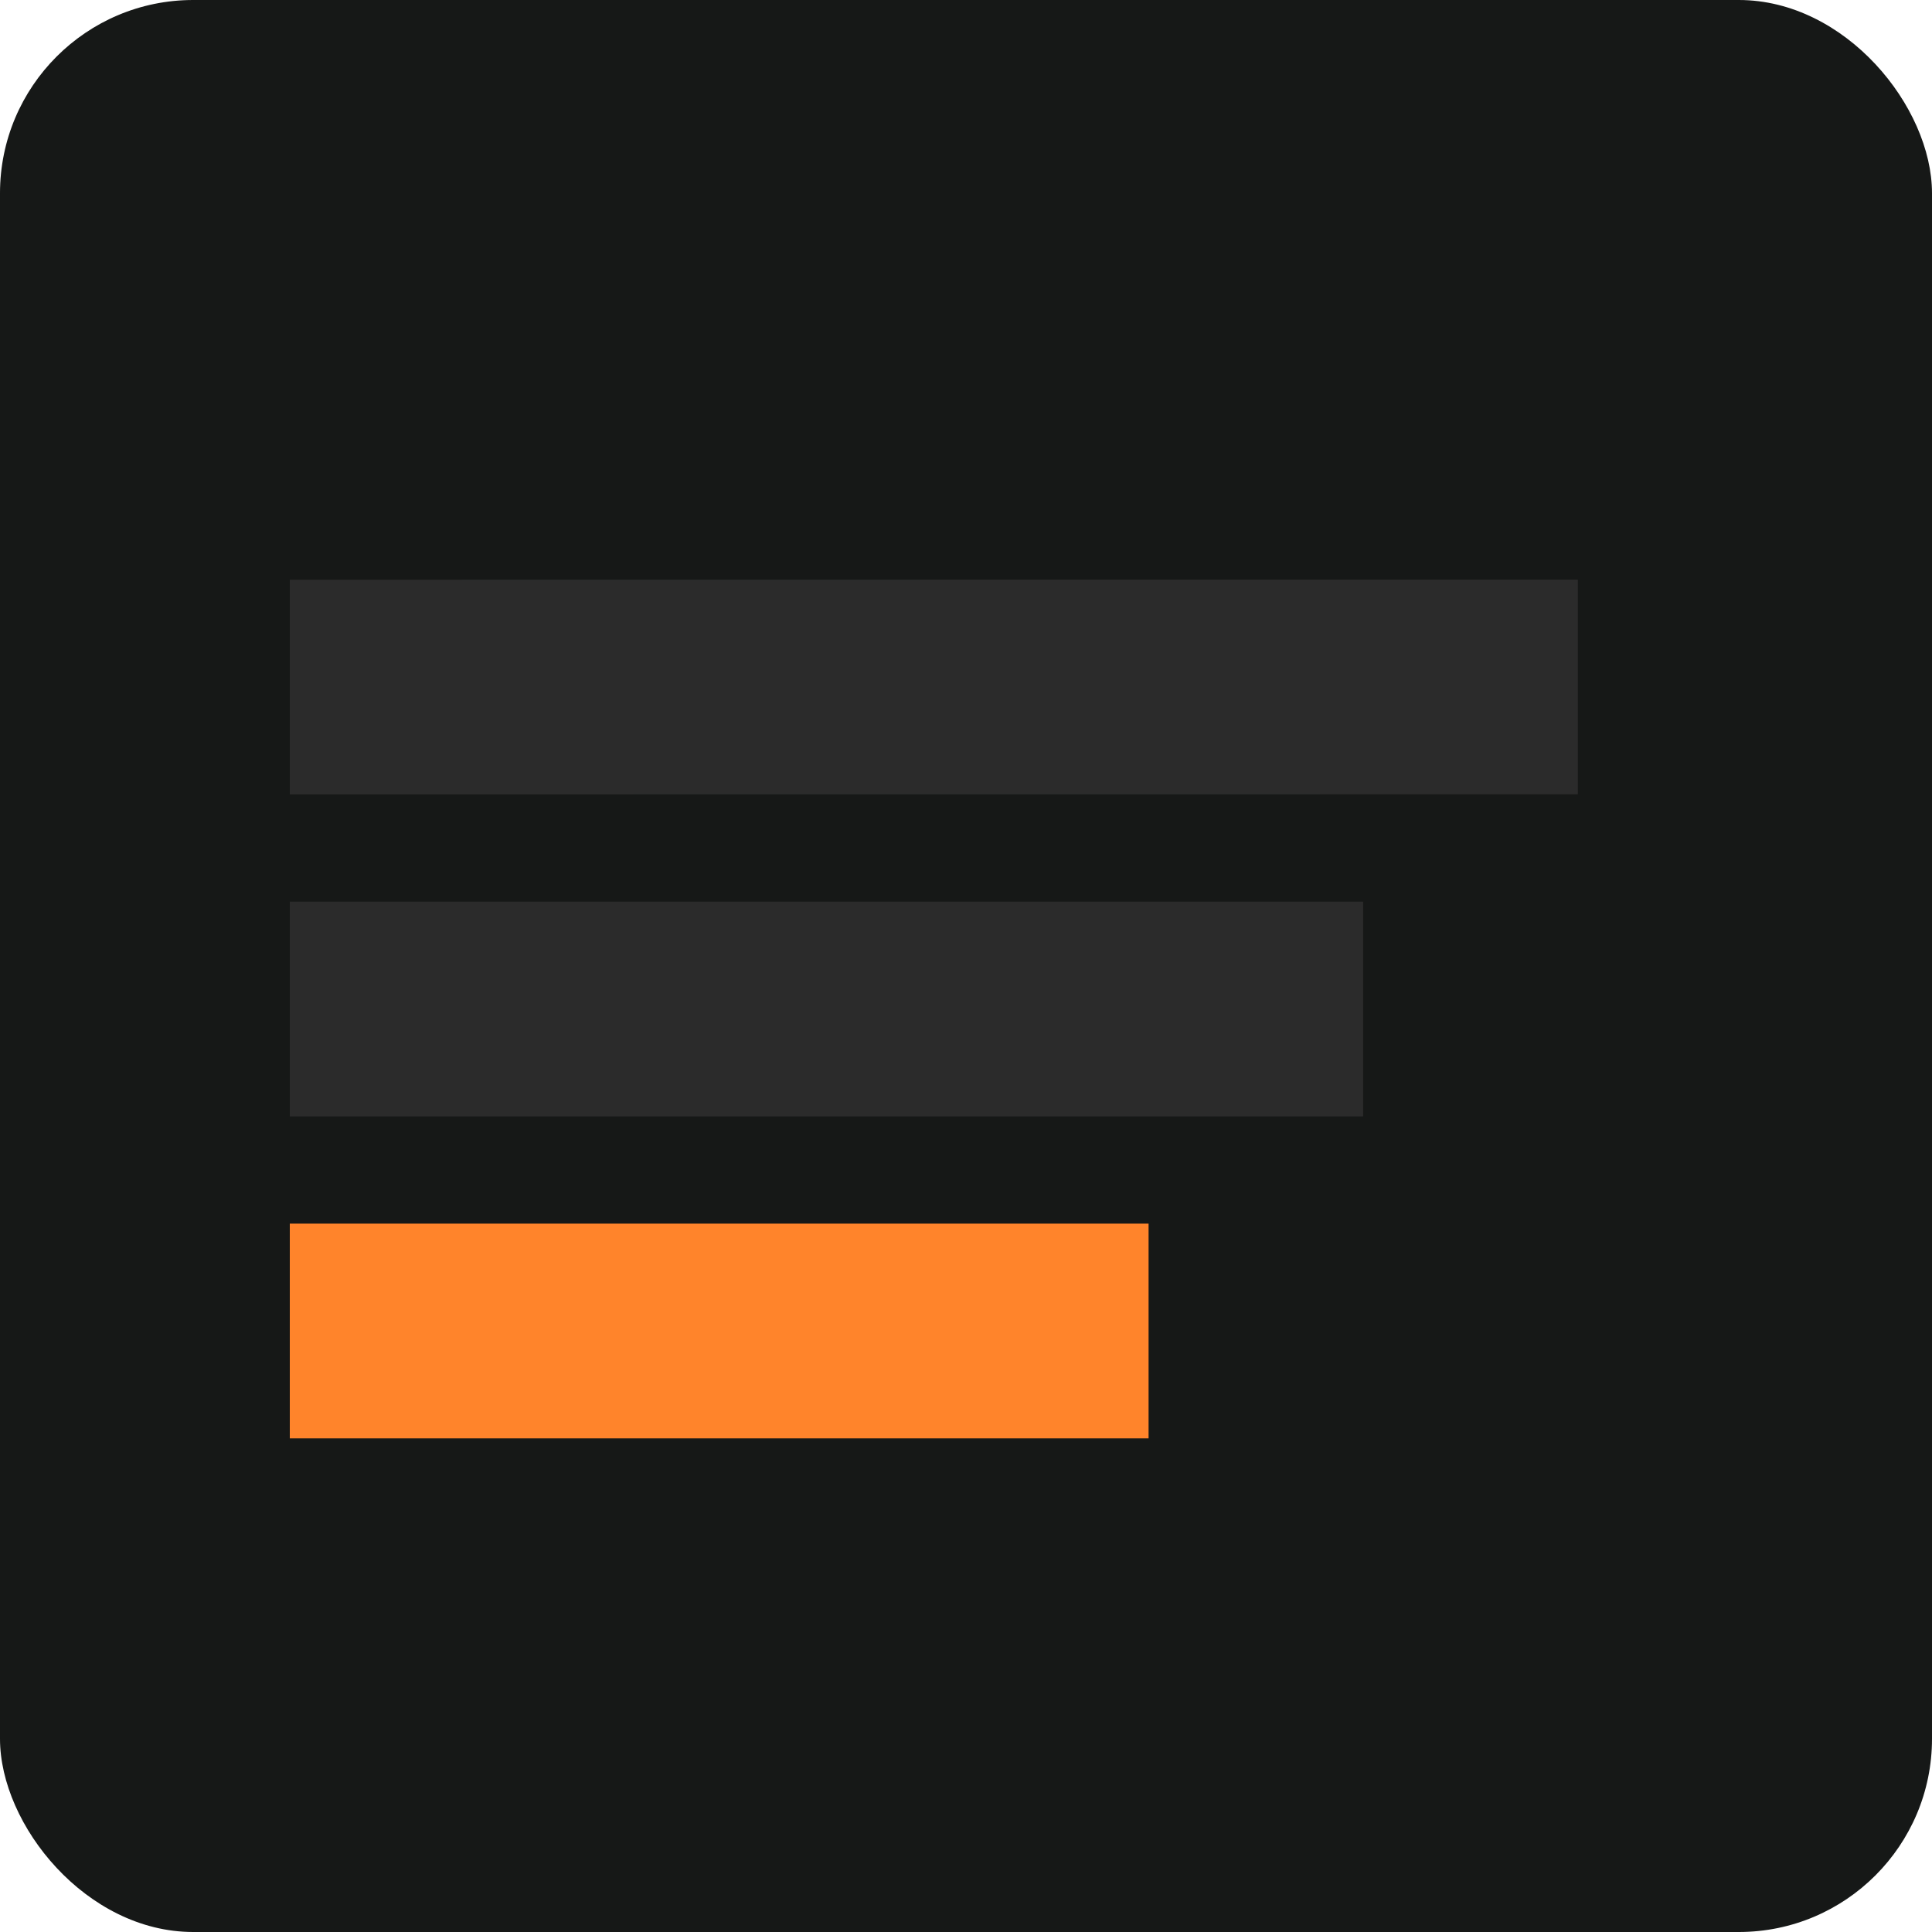 <?xml version="1.0" encoding="UTF-8"?> <svg xmlns="http://www.w3.org/2000/svg" width="20" height="20" viewBox="0 0 20 20" fill="none"><rect width="20" height="20" rx="2" fill="#161817"></rect><path d="M3 12.667V14.89H11.89V12.667H3Z" fill="#FF842B"></path><path d="M3 9.334V11.557H14.111V9.334H3Z" fill="#2B2B2B"></path><path d="M11.89 6H16.334V8.223L3 8.224V6.001L11.89 6Z" fill="#2B2B2B"></path></svg> 